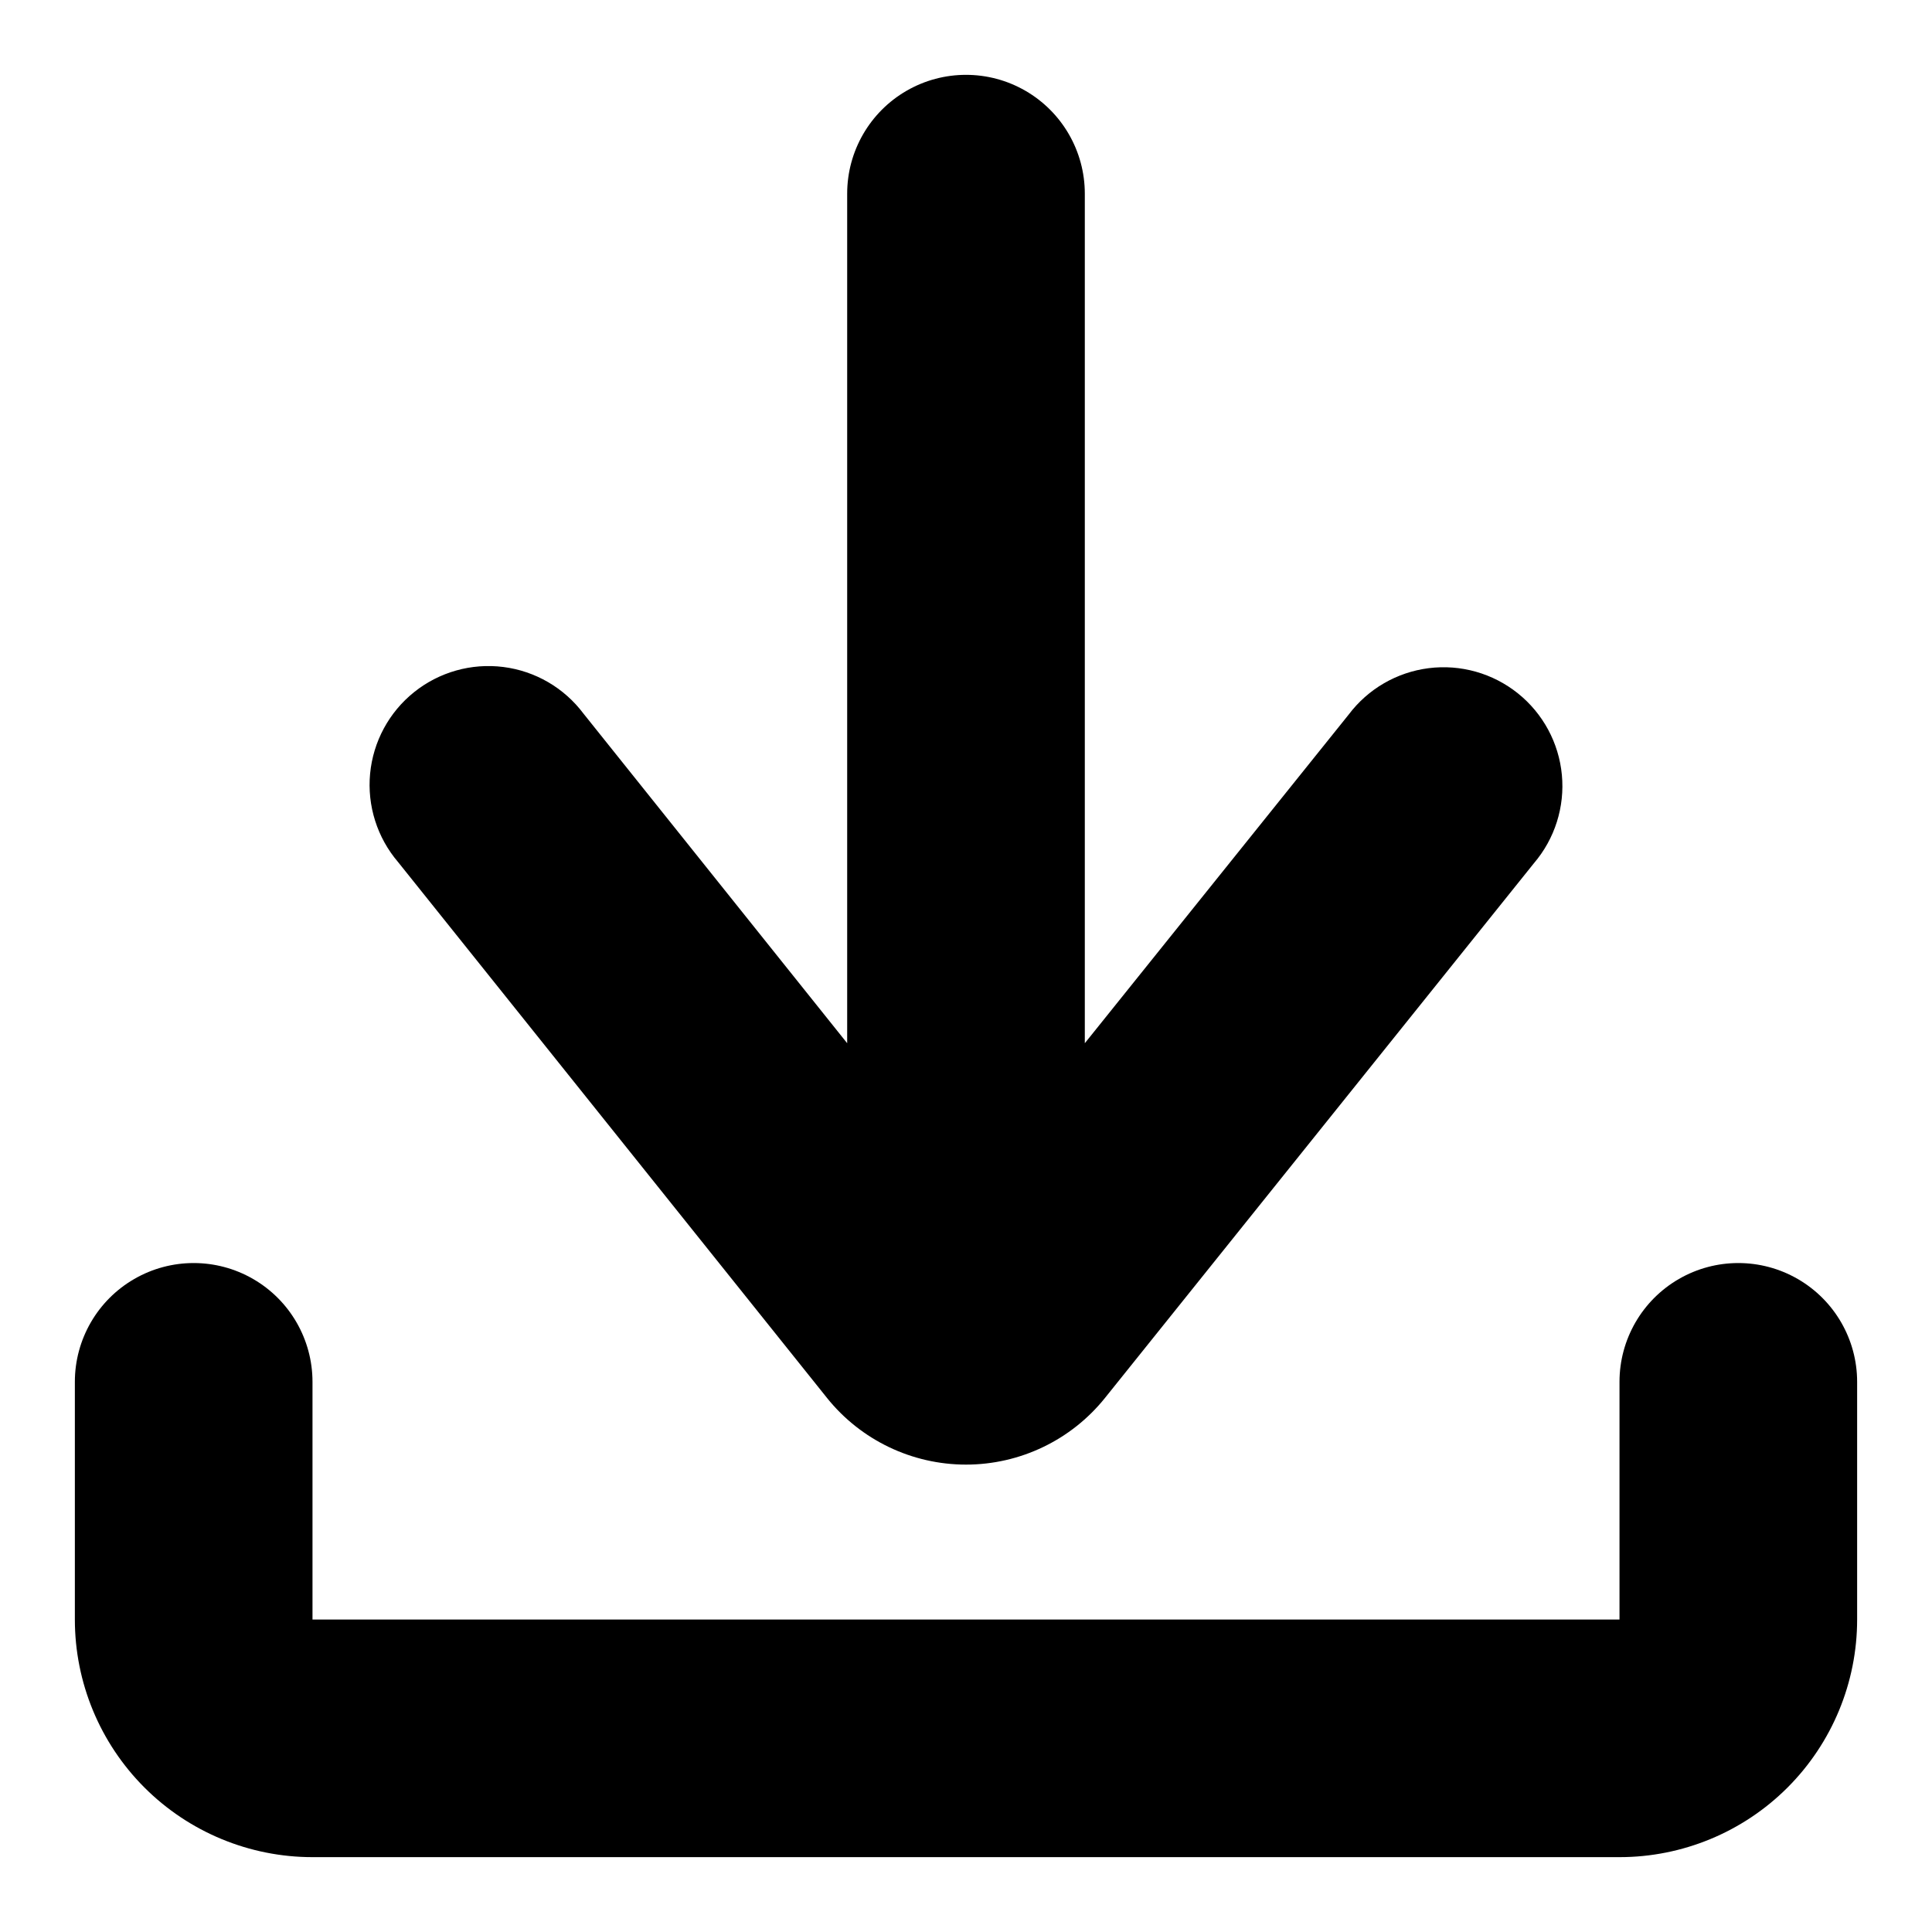 <?xml version="1.0" encoding="UTF-8"?>
<!-- Uploaded to: SVG Repo, www.svgrepo.com, Generator: SVG Repo Mixer Tools -->
<svg fill="#000000" width="800px" height="800px" version="1.1" viewBox="144 144 512 512" xmlns="http://www.w3.org/2000/svg">
 <path d="m636.16 510.21v62.977c0 16.703-6.637 32.719-18.445 44.531-11.812 11.809-27.828 18.445-44.531 18.445h-346.37c-16.699 0-32.719-6.637-44.531-18.445-11.809-11.812-18.445-27.828-18.445-44.531v-62.977c0-11.25 6.004-21.645 15.746-27.27 9.742-5.625 21.746-5.625 31.488 0 9.742 5.625 15.742 16.02 15.742 27.27v62.977h346.37v-62.977c0-11.25 6-21.645 15.742-27.27 9.742-5.625 21.746-5.625 31.488 0 9.742 5.625 15.746 16.02 15.746 27.27zm-273 4.25h-0.004c8.965 11.176 22.516 17.676 36.844 17.676 14.324 0 27.875-6.5 36.84-17.676l113.67-141.7c5.535-6.481 8.203-14.926 7.402-23.41-0.801-8.484-5.008-16.281-11.66-21.609-6.648-5.328-15.176-7.734-23.629-6.668-8.453 1.066-16.117 5.516-21.234 12.328l-69.902 87.062v-225.14c0-11.246-6.004-21.645-15.746-27.27-9.742-5.625-21.746-5.625-31.488 0-9.742 5.625-15.742 16.023-15.742 27.27v225.14l-69.906-87.379c-5.117-6.812-12.777-11.262-21.234-12.328-8.453-1.066-16.98 1.34-23.629 6.668-6.652 5.328-10.855 13.125-11.66 21.609-0.801 8.484 1.871 16.93 7.402 23.41z"/>
</svg>